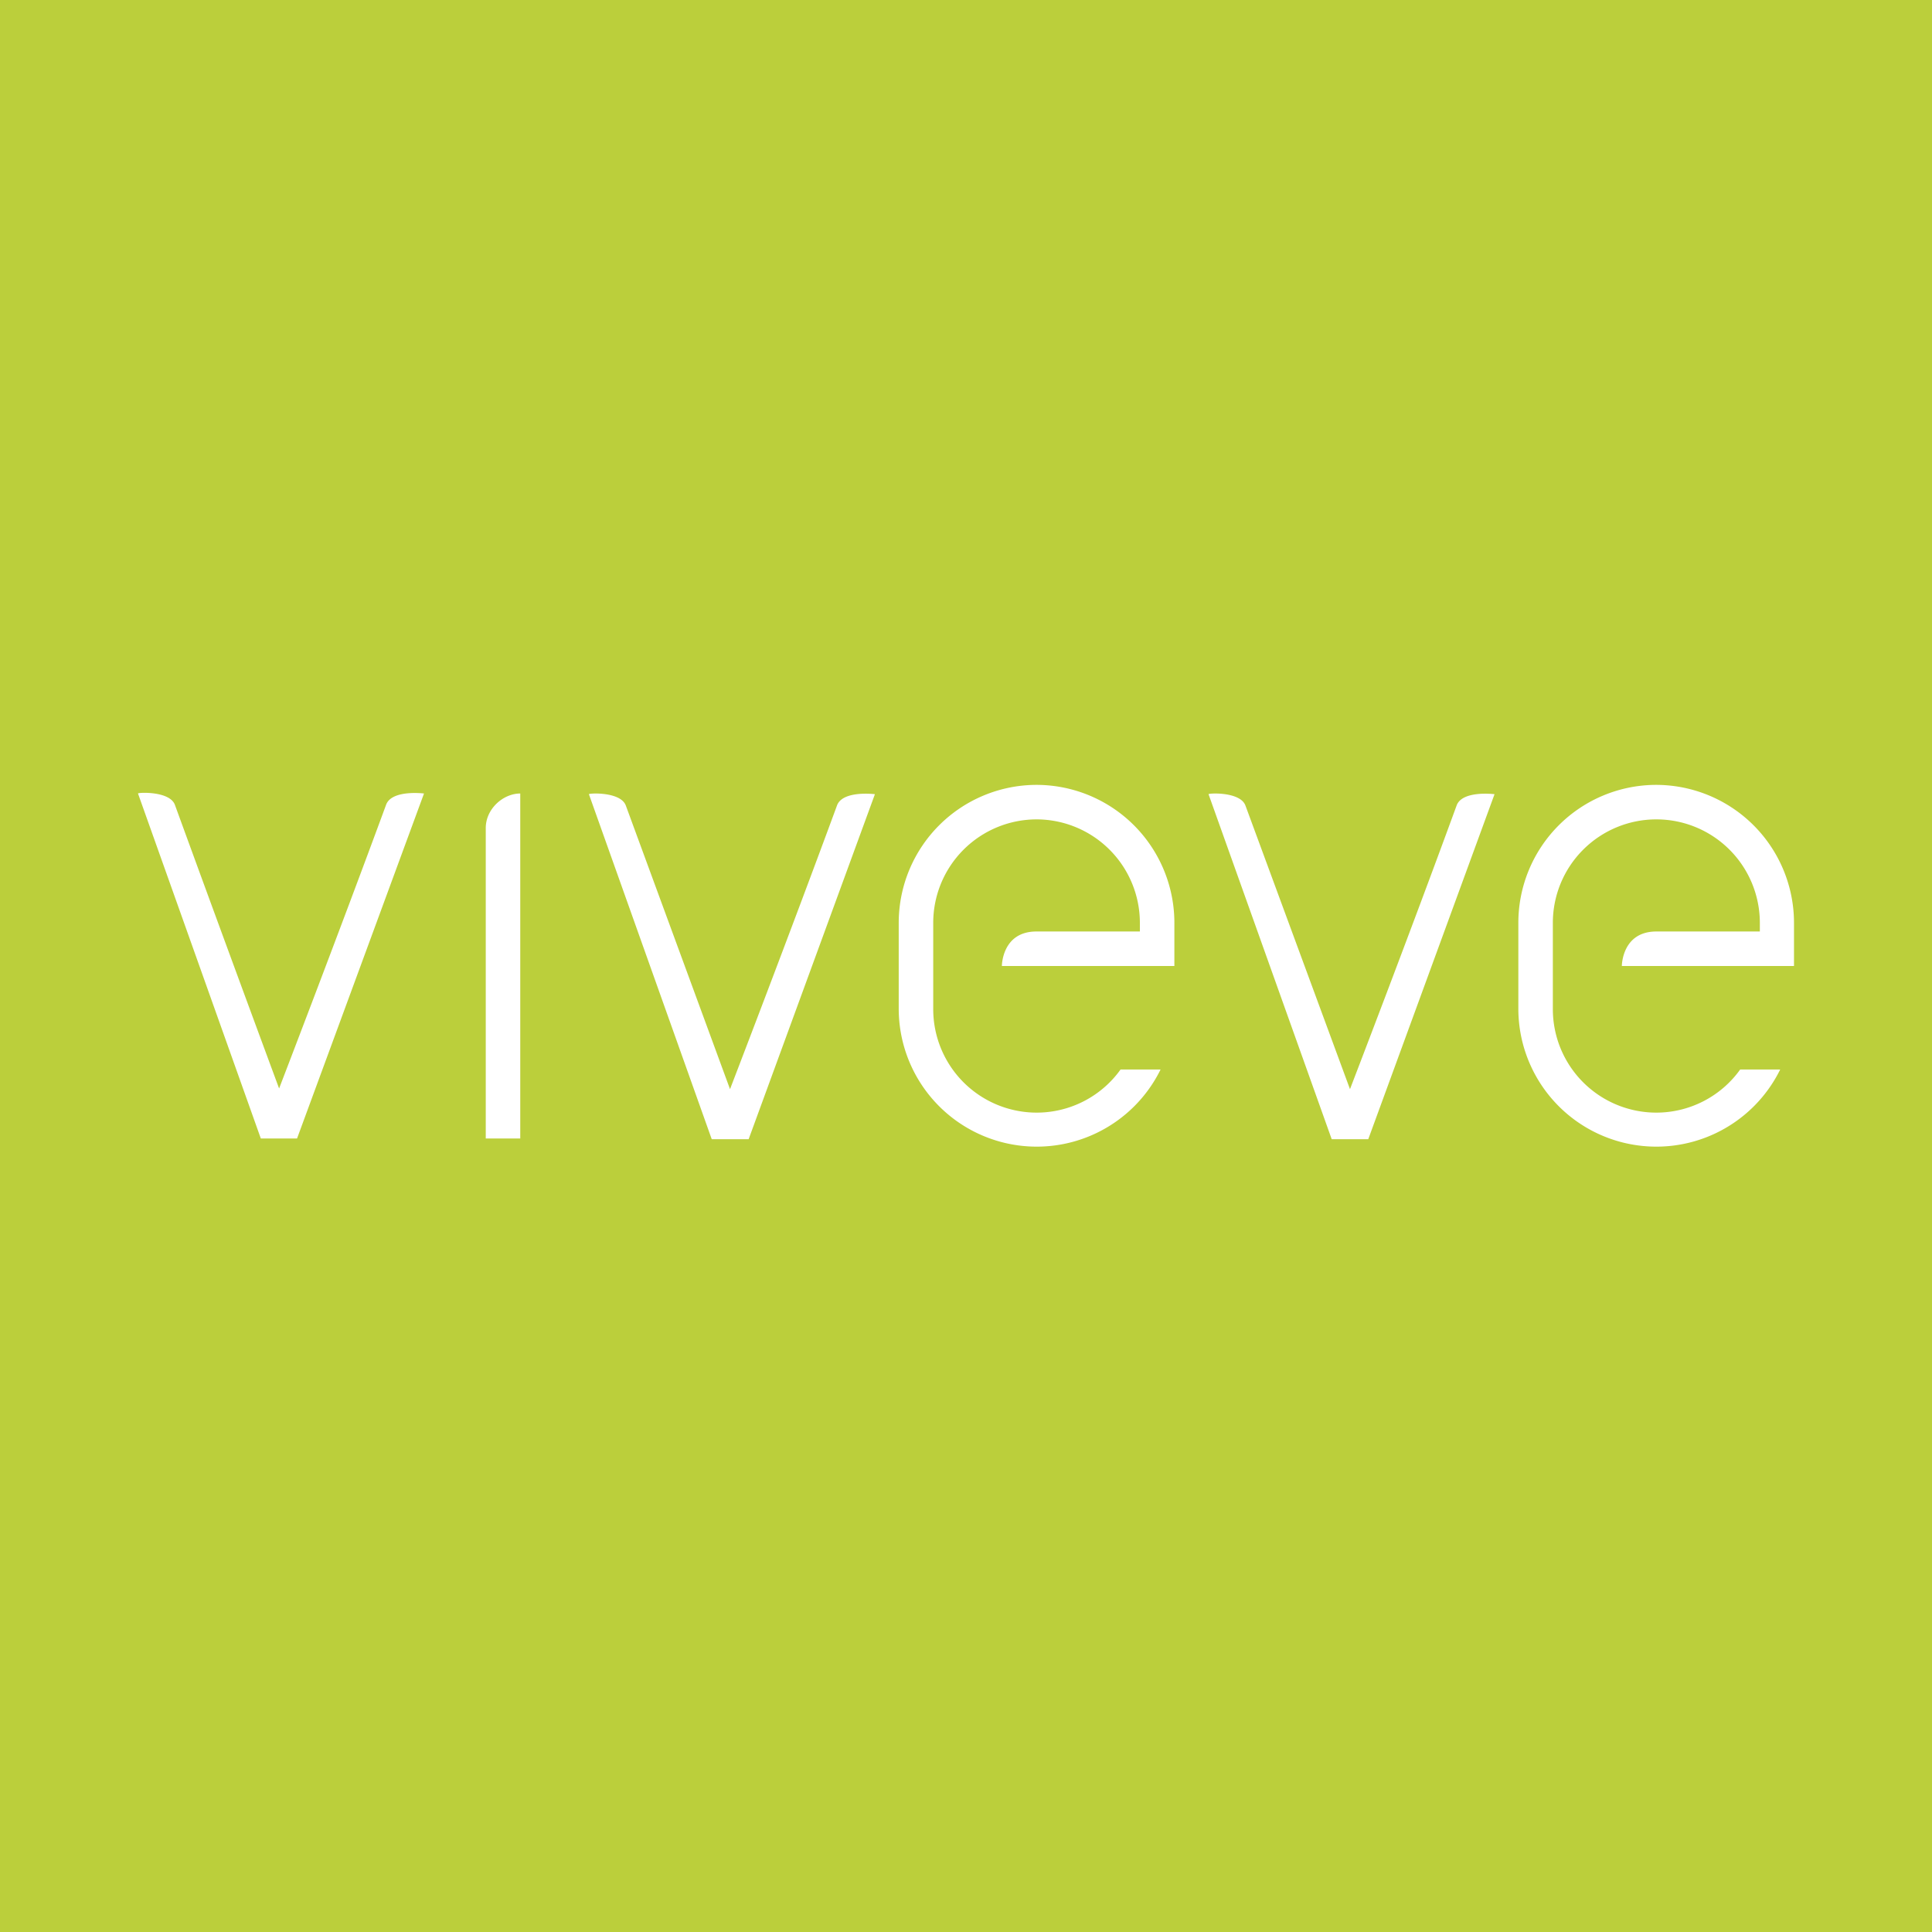 <svg xmlns="http://www.w3.org/2000/svg" width="56" height="56"><path fill="#BBCF3B" d="M0 0h56v56H0z"/><path d="M15.08 23v10h-1v-9c0-.55.5-1 1-1zM4 23c-.01-.03.92-.08 1.07.33 1.52 4.17 3.02 8.22 3.02 8.22s1.75-4.55 3.1-8.22c.16-.45 1.1-.33 1.1-.33L8.61 33H7.56L4 23zm13.07.02c0-.03.92-.08 1.07.33l3.02 8.22s1.75-4.55 3.1-8.22c.16-.45 1.1-.33 1.1-.33l-3.66 10h-1.07l-3.56-10zm17.96 0c0-.03.92-.08 1.07.33l3.03 8.22s1.75-4.55 3.09-8.22c.16-.45 1.1-.33 1.1-.33l-3.66 10H38.6l-3.57-10zm-4.98-.27a4 4 0 00-4 4v2.5A4 4 0 0033.64 31h-1.16a2.99 2.99 0 01-2.43 1.25 3 3 0 01-3-3v-2.5a3 3 0 013-3 3 3 0 012.99 3V27h-3c-1 0-1 1-1 1h5v-1.25a4 4 0 00-4-4zm17.96 0a4 4 0 00-4 4v2.5A4 4 0 0051.6 31h-1.16a2.99 2.99 0 01-2.43 1.25 3 3 0 01-3-3v-2.5a3 3 0 013-3 3 3 0 013 3V27h-3c-1 0-1 1-1 1H52v-1.25a4 4 0 00-4-4z" fill="#fff"/></svg>